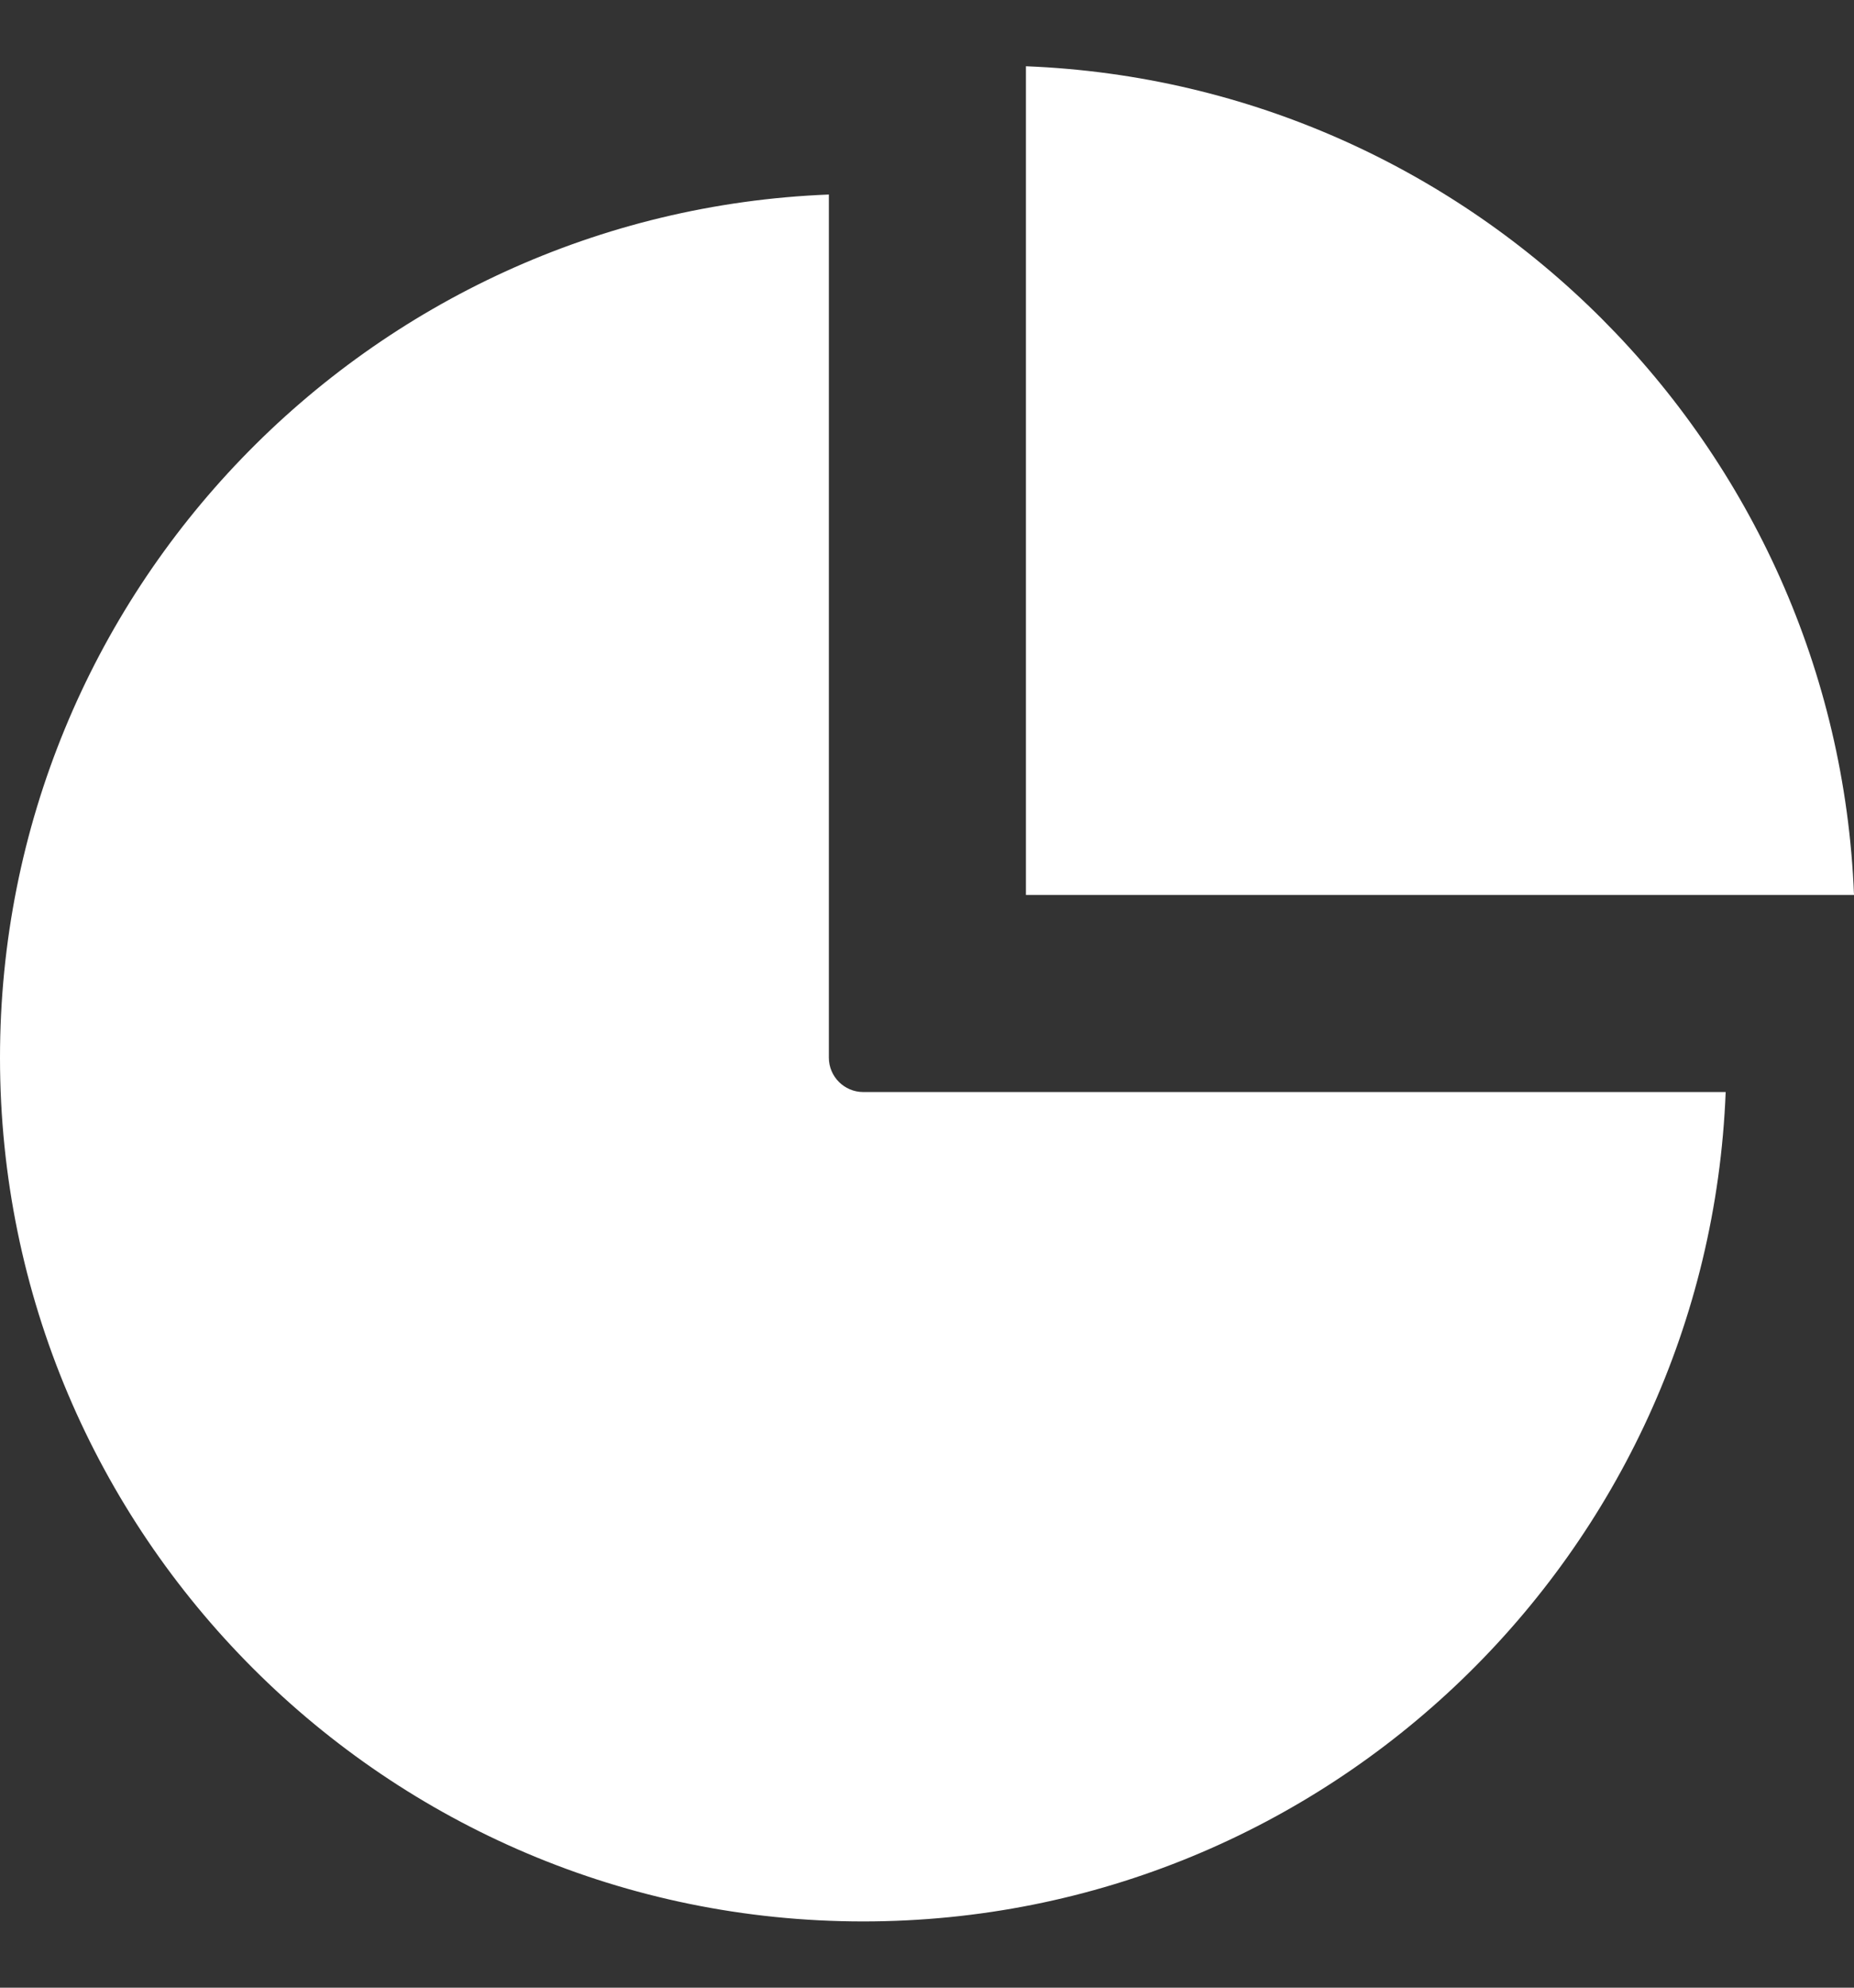 <svg width="14" height="15" viewBox="0 0 14 15" fill="none" xmlns="http://www.w3.org/2000/svg">
<rect x="0" y="0" width="14" height="15" fill="#333333" stroke="none"/>
<path fill-rule="evenodd" clip-rule="evenodd" d="M6.259 7.982C6.259 8.125 6.376 8.241 6.518 8.241H13.031C12.895 11.718 10.029 14.5 6.518 14.5C2.921 14.5 0 11.579 0 7.982C0 4.47 2.782 1.605 6.259 1.468V7.982L6.259 7.982ZM14 6.754H7.747V0.5C11.138 0.633 13.867 3.363 14 6.754Z" fill="white"/>
</svg>
